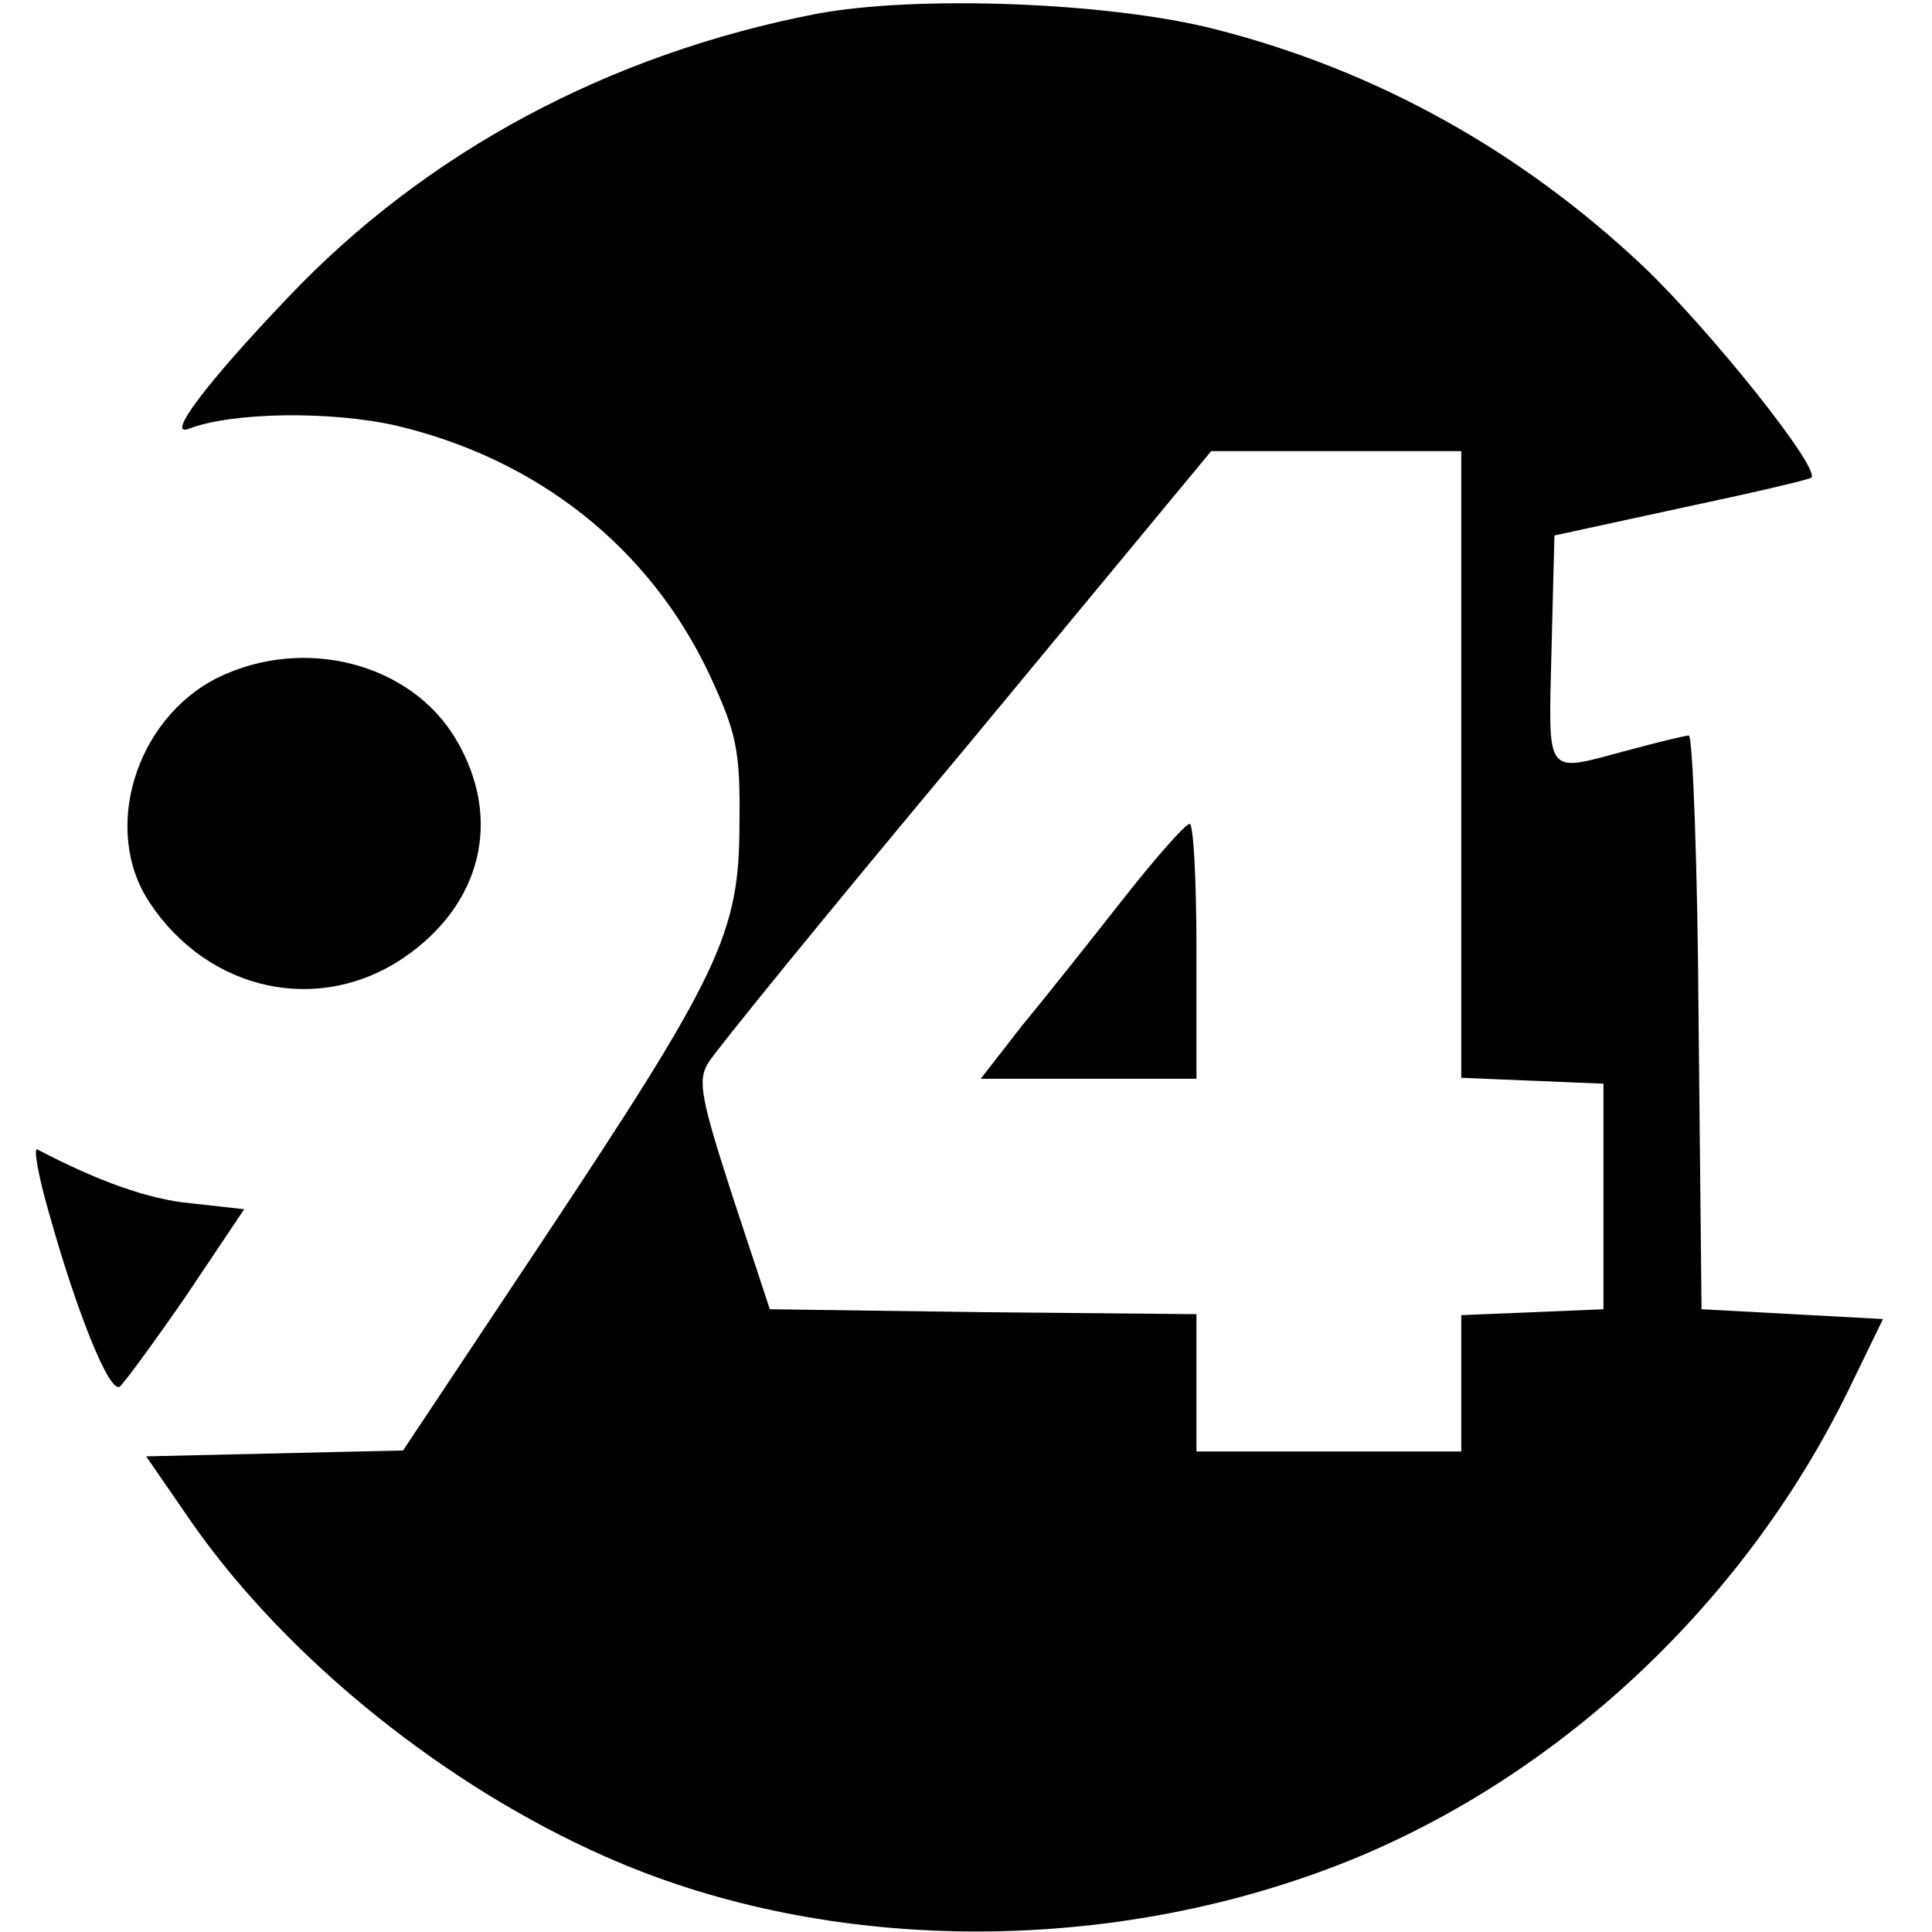 <?xml version="1.0" standalone="no"?>
<!DOCTYPE svg PUBLIC "-//W3C//DTD SVG 20010904//EN"
 "http://www.w3.org/TR/2001/REC-SVG-20010904/DTD/svg10.dtd">
<svg version="1.0" xmlns="http://www.w3.org/2000/svg"
 width="197pt" height="197pt" viewBox="0 0 197 197"
 preserveAspectRatio="xMidYMid meet">
<g transform="translate(0,197) scale(0.1,-0.1)"
fill="#000000" stroke="none">
<path d="M833 1956 c-212 -41 -399 -141 -540 -290 -83 -87 -125 -143 -100
-133 45 17 145 18 211 3 144 -34 258 -124 319 -253 28 -60 32 -78 31 -153 0
-112 -20 -153 -202 -427 l-141 -212 -131 -3 -131 -3 49 -71 c97 -137 256 -265
419 -337 216 -96 491 -102 728 -16 230 83 431 267 541 494 l34 70 -92 5 -93 5
-3 293 c-1 160 -6 292 -10 292 -4 0 -32 -7 -62 -15 -86 -23 -81 -29 -78 102
l3 117 129 28 c71 15 131 29 133 31 9 10 -103 150 -171 215 -125 118 -272 200
-436 242 -109 28 -305 35 -407 16z m657 -766 l0 -319 73 -3 72 -3 0 -115 0
-115 -72 -3 -73 -3 0 -69 0 -70 -135 0 -135 0 0 70 0 70 -217 2 -218 3 -38
115 c-32 99 -36 118 -25 136 7 12 125 157 263 322 l250 302 127 0 128 0 0
-320z"/>
<path d="M1145 1053 c-33 -42 -79 -100 -103 -129 l-42 -54 110 0 110 0 0 130
c0 72 -3 130 -7 130 -5 -1 -35 -35 -68 -77z"/>
<path d="M222 1279 c-84 -42 -119 -156 -69 -230 60 -90 172 -114 258 -56 80
54 102 142 54 223 -46 78 -155 106 -243 63z"/>
<path d="M50 733 c28 -100 61 -183 72 -177 4 3 35 45 68 93 l59 88 -54 6 c-44
4 -96 23 -157 55 -4 2 1 -27 12 -65z"/>
</g>
</svg>
